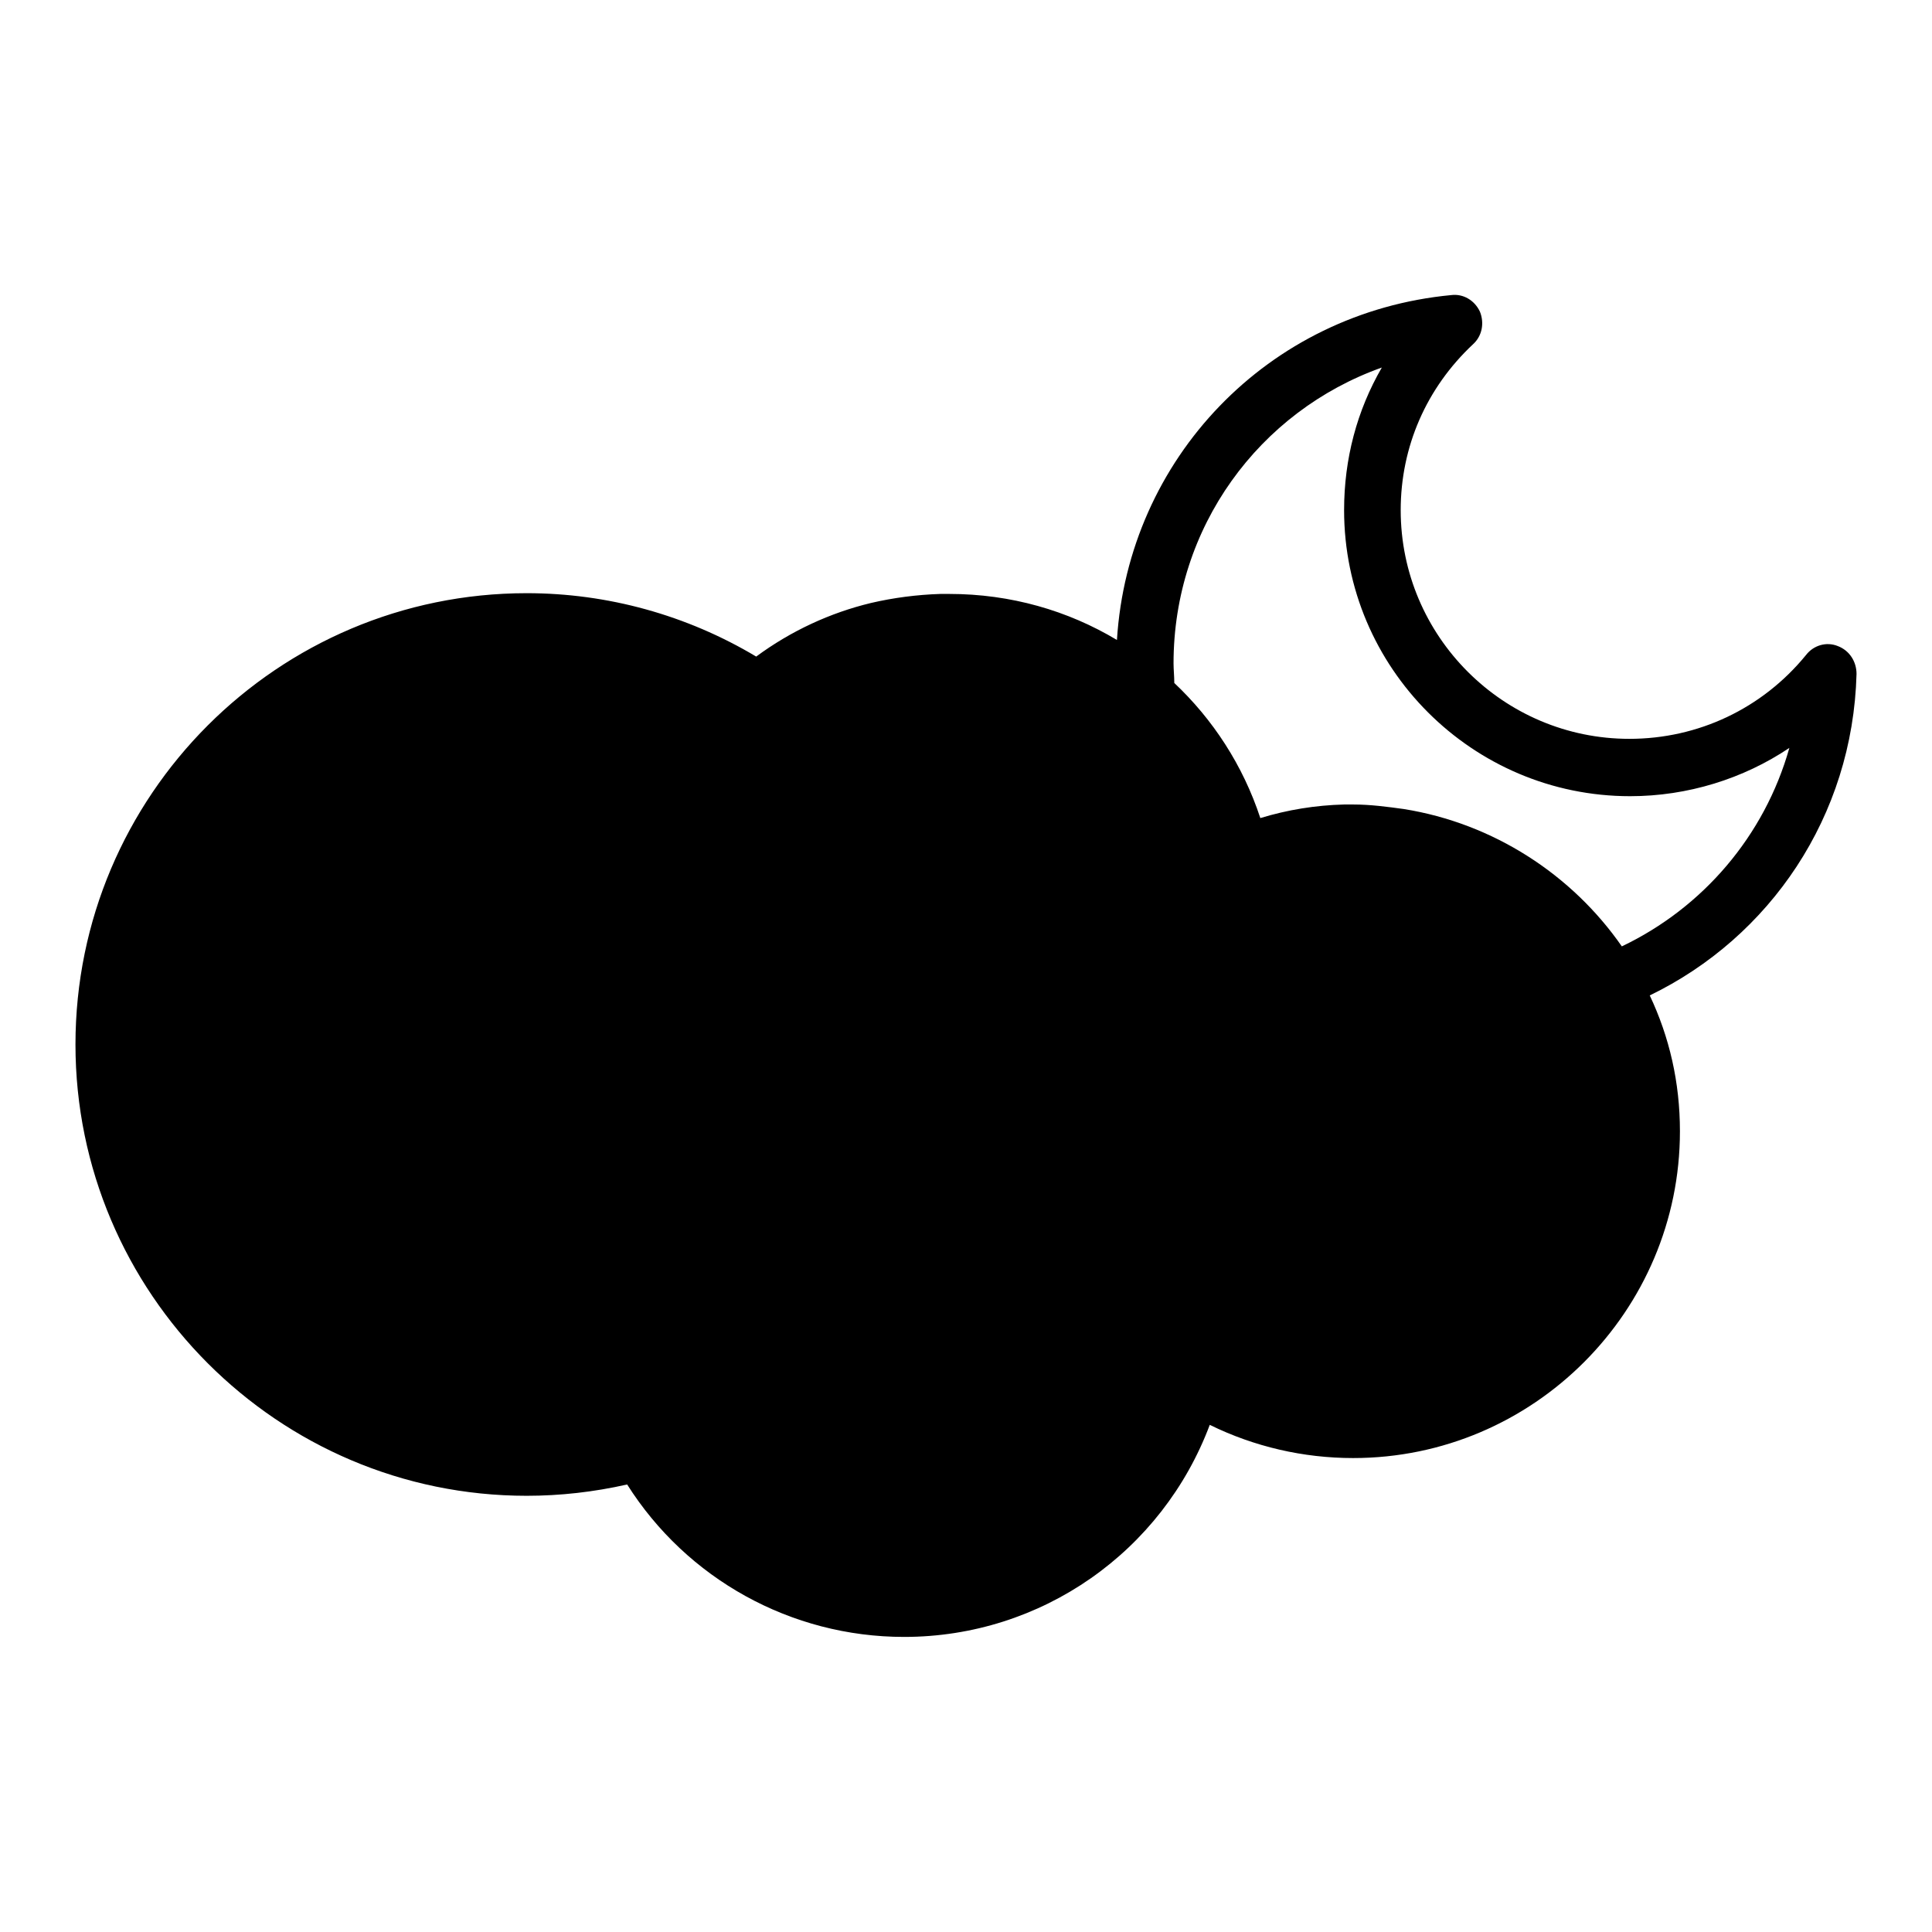 <?xml version="1.0" encoding="utf-8"?>
<!-- Svg Vector Icons : http://www.onlinewebfonts.com/icon -->
<!DOCTYPE svg PUBLIC "-//W3C//DTD SVG 1.1//EN" "http://www.w3.org/Graphics/SVG/1.1/DTD/svg11.dtd">
<svg version="1.1" xmlns="http://www.w3.org/2000/svg" xmlns:xlink="http://www.w3.org/1999/xlink" x="0px" y="0px" viewBox="0 0 256 256" enable-background="new 0 0 256 256" xml:space="preserve">
<g><g><g><path fill="#000000" d="M246,89.3c0-1.6-0.9-3.1-2.5-3.7c-1.5-0.6-3.2-0.1-4.2,1.2c-5.8,7.1-14.3,11.1-23.4,11.1c-16.7,0-30.3-13.6-30.3-30.3c0-8.4,3.4-16.2,9.6-22c1.2-1.1,1.5-2.8,0.9-4.3c-0.7-1.5-2.2-2.4-3.8-2.2C168,41.4,149.5,60.8,148,84.8c-6.5-3.9-14.1-6.1-22.2-6.1c-0.4,0-0.8,0-1.2,0c-3.1,0.1-6.2,0.5-9.2,1.2c-5.4,1.3-10.6,3.7-15.2,7.1c-9.2-5.5-19.7-8.4-30.4-8.4c-33,0-59.8,26.8-59.8,59.8c0,32.9,26.8,59.8,59.8,59.8c4.4,0,8.9-0.5,13.3-1.5c7.9,12.5,21.7,20.2,36.7,20.2c18.2,0,34.2-11.3,40.5-28.1c5.9,2.9,12.4,4.4,19,4.4c23.9,0,43.3-19.5,43.3-43.3c0-6.5-1.4-12.5-4-18C234.5,124.2,245.5,108.2,246,89.3z M214.9,125.4c-6.6-9.5-17-16.3-28.9-18.2c-2.2-0.3-4.4-0.6-6.7-0.6c-0.4,0-0.8,0-1.2,0c-3.8,0.1-7.5,0.7-11.1,1.8c-2.3-7-6.3-13.1-11.4-17.9c0-0.9-0.1-1.8-0.1-2.6c0-18,11.3-33.4,27.6-39.2c-3.3,5.7-5,12.1-5,18.9c0,20.9,17,37.9,37.9,37.9c7.6,0,15-2.3,21.1-6.4C233.8,110.8,225.6,120.3,214.9,125.4z"/></g><g></g><g></g><g></g><g></g><g></g><g></g><g></g><g></g><g></g><g></g><g></g><g></g><g></g><g></g><g></g></g></g>
</svg>